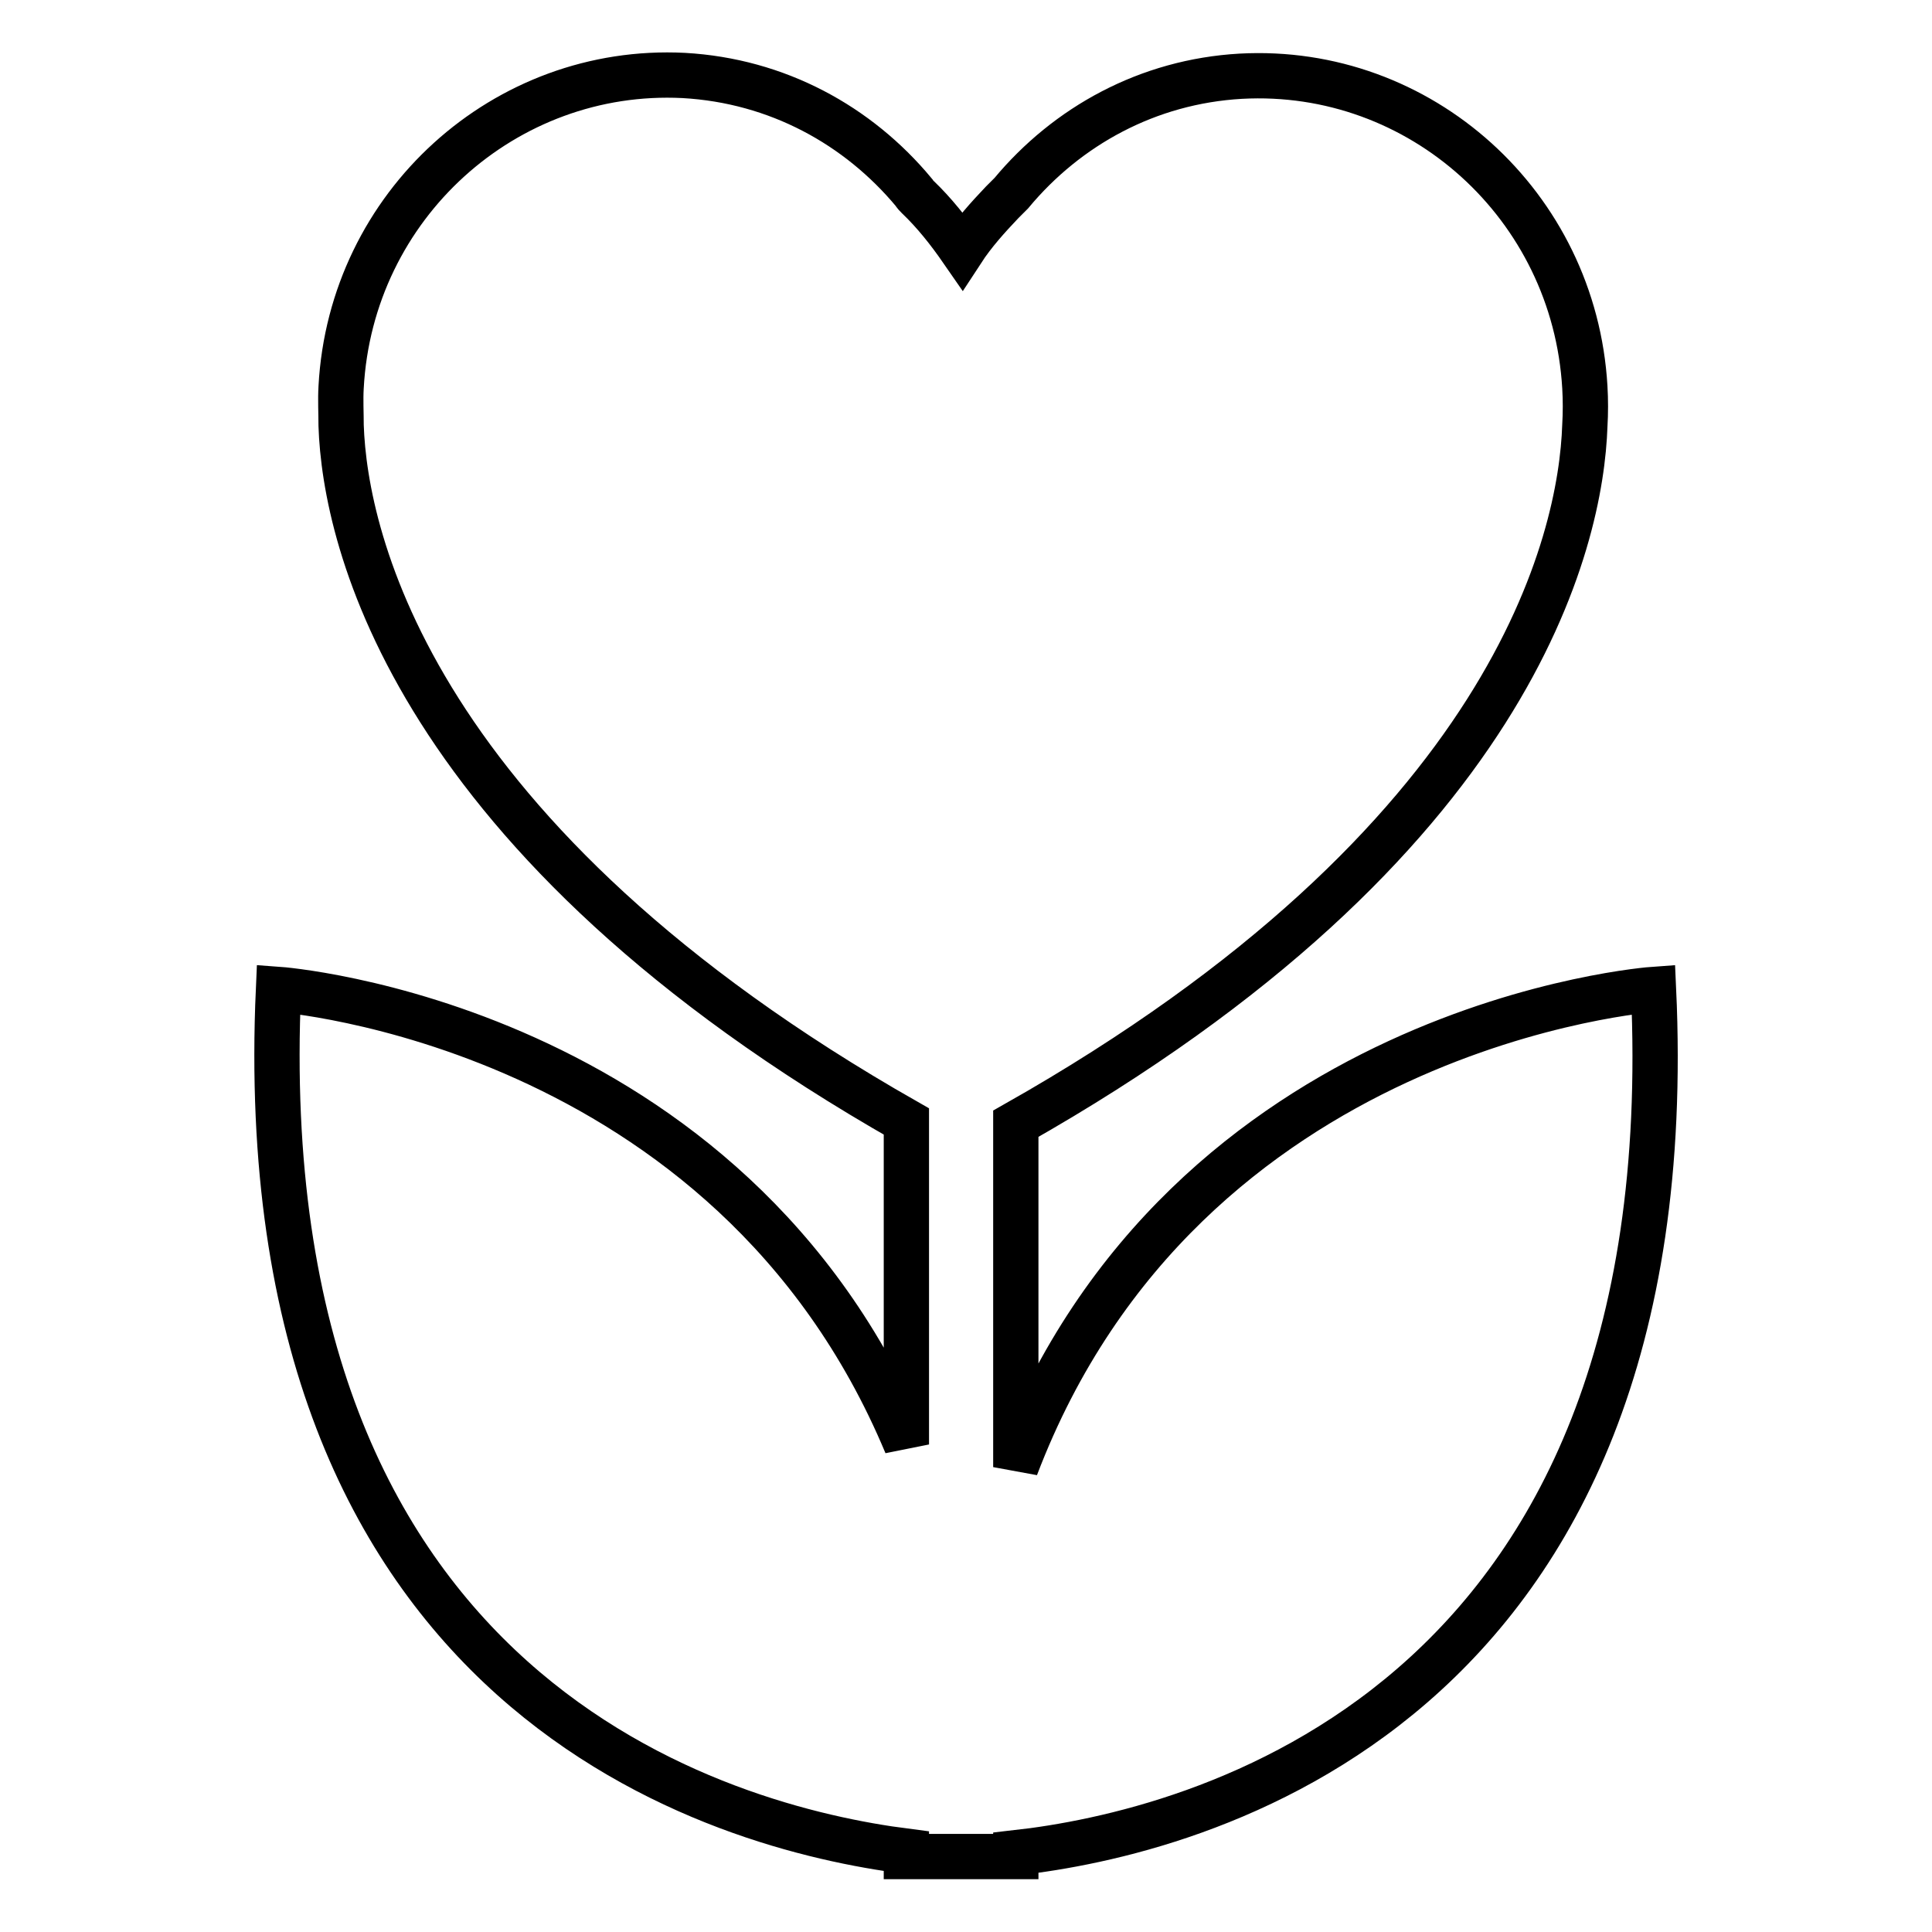 <?xml version="1.0" encoding="utf-8"?>
<!-- Svg Vector Icons : http://www.onlinewebfonts.com/icon -->
<!DOCTYPE svg PUBLIC "-//W3C//DTD SVG 1.1//EN" "http://www.w3.org/Graphics/SVG/1.1/DTD/svg11.dtd">
<svg version="1.1" xmlns="http://www.w3.org/2000/svg" xmlns:xlink="http://www.w3.org/1999/xlink" x="0px" y="0px" viewBox="0 0 256 256" enable-background="new 0 0 256 256" xml:space="preserve">
<g> <path stroke-width="6" fill-opacity="0" stroke="#000000"  d="M219.1,131.1c0,0-62.1,4.4-84.5,63.3v-45.5c66.1-37.4,74.9-77.4,75.4-92.5c0.1-1.7,0.1-3.4,0-5.1 c-1.4-24.1-21.8-42.5-45.6-41.2c-12.3,0.7-23,6.6-30.4,15.5c-0.4,0.4-0.8,0.8-1.2,1.2c-1.9,2-3.8,4.1-5.3,6.4 c-1.8-2.6-3.7-5-5.9-7.1c-0.2-0.2-0.4-0.4-0.5-0.6c-7.4-8.9-18.1-14.8-30.5-15.5C66.9,8.8,46.5,27.2,45.2,51.3 c-0.1,1.7,0,3.4,0,5.1c0.5,15,9.3,54.9,74.9,92.2v42.8c-23.4-56-83.2-60.3-83.2-60.3c-4.2,94.1,59,111.1,83.2,114.2v0.7h14.5v-0.5 C157.8,242.9,223.5,227,219.1,131.1L219.1,131.1z"/></g>
</svg>